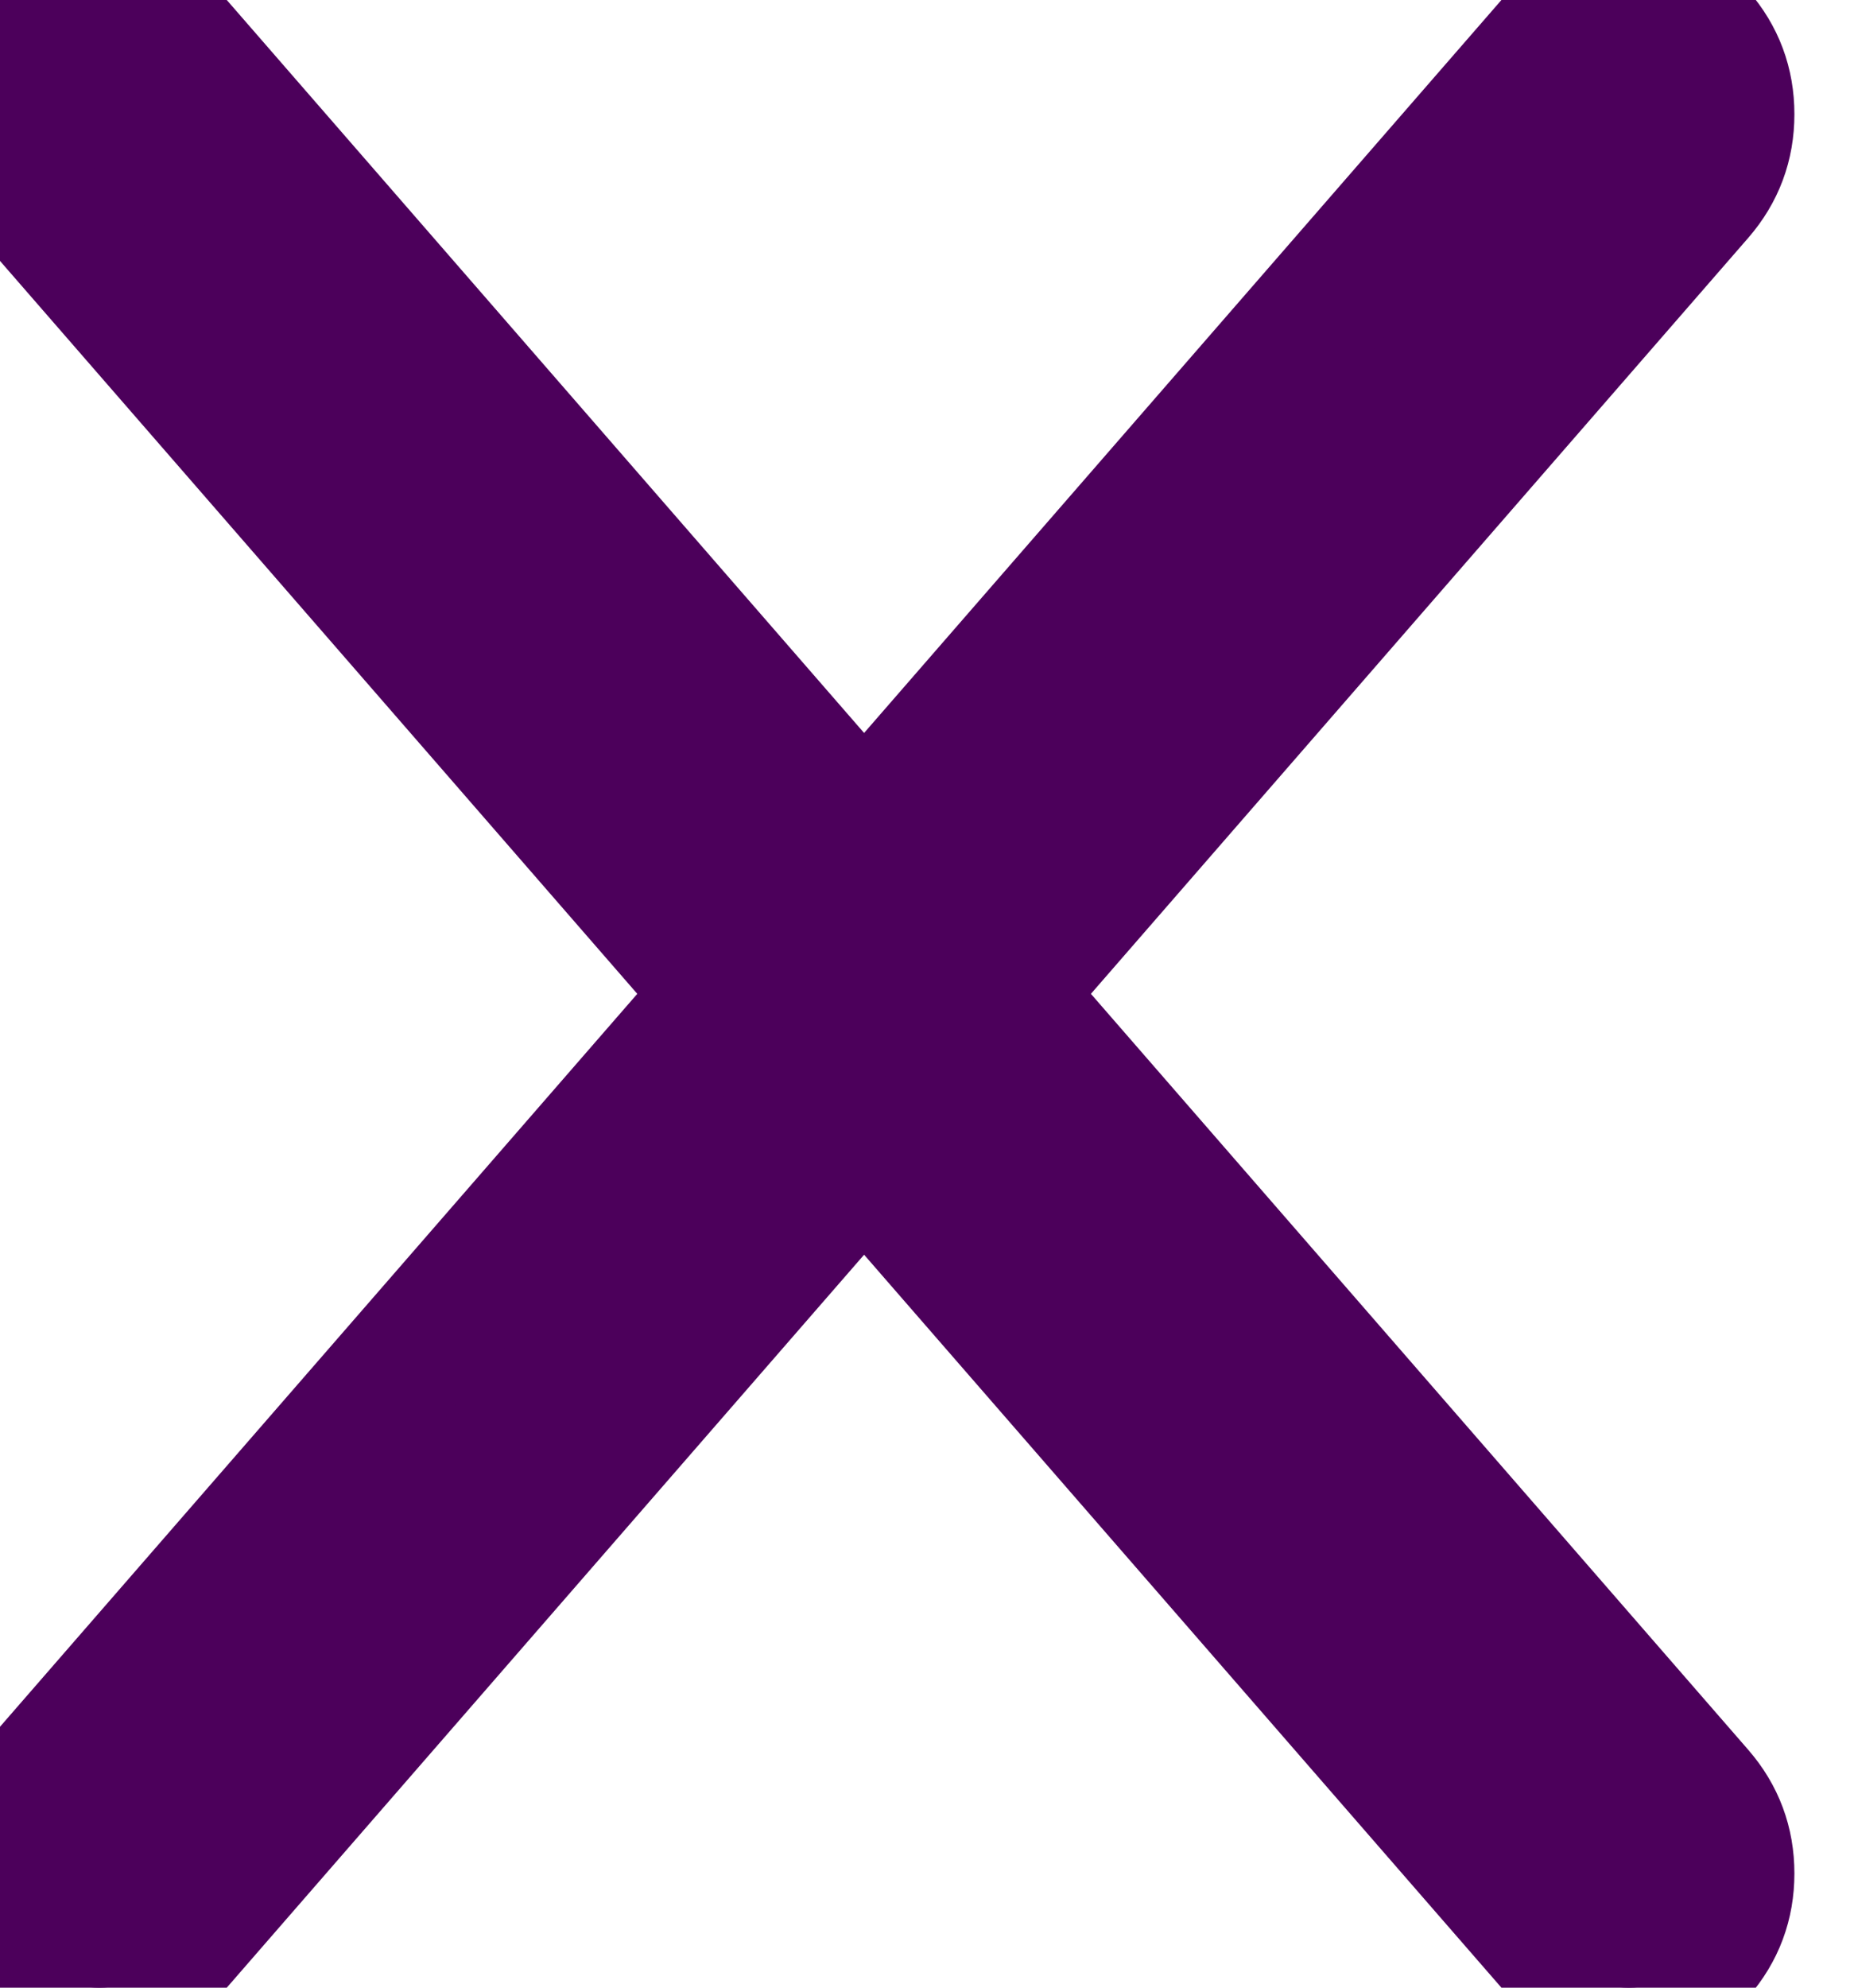 <svg width="14" height="15" viewBox="0 0 14 15" fill="none" xmlns="http://www.w3.org/2000/svg">
<path d="M6.525 8.707L1.275 14.741C1.125 14.914 0.95 15 0.75 15C0.55 15 0.375 14.914 0.225 14.741C0.075 14.569 0 14.368 0 14.138C0 13.908 0.075 13.707 0.225 13.534L5.475 7.5L0.225 1.466C0.075 1.293 0 1.092 0 0.862C0 0.632 0.075 0.431 0.225 0.259C0.375 0.086 0.55 0 0.75 0C0.95 0 1.125 0.086 1.275 0.259L6.525 6.293L11.775 0.259C11.925 0.086 12.1 0 12.3 0C12.5 0 12.675 0.086 12.825 0.259C12.975 0.431 13.05 0.632 13.05 0.862C13.05 1.092 12.975 1.293 12.825 1.466L7.575 7.5L12.825 13.534C12.975 13.707 13.05 13.908 13.05 14.138C13.05 14.368 12.975 14.569 12.825 14.741C12.675 14.914 12.5 15 12.3 15C12.1 15 11.925 14.914 11.775 14.741L6.525 8.707Z" fill="#4C005B"/>
<path d="M6.525 8.707L1.275 14.741C1.125 14.914 0.95 15 0.75 15C0.55 15 0.375 14.914 0.225 14.741C0.075 14.569 0 14.368 0 14.138C0 13.908 0.075 13.707 0.225 13.534L5.475 7.5L0.225 1.466C0.075 1.293 0 1.092 0 0.862C0 0.632 0.075 0.431 0.225 0.259C0.375 0.086 0.55 0 0.75 0C0.95 0 1.125 0.086 1.275 0.259L6.525 6.293L11.775 0.259C11.925 0.086 12.1 0 12.3 0C12.5 0 12.675 0.086 12.825 0.259C12.975 0.431 13.05 0.632 13.05 0.862C13.05 1.092 12.975 1.293 12.825 1.466L7.575 7.5L12.825 13.534C12.975 13.707 13.05 13.908 13.05 14.138C13.05 14.368 12.975 14.569 12.825 14.741C12.675 14.914 12.5 15 12.3 15C12.1 15 11.925 14.914 11.775 14.741L6.525 8.707Z" stroke="#4C005B"/>
</svg>
